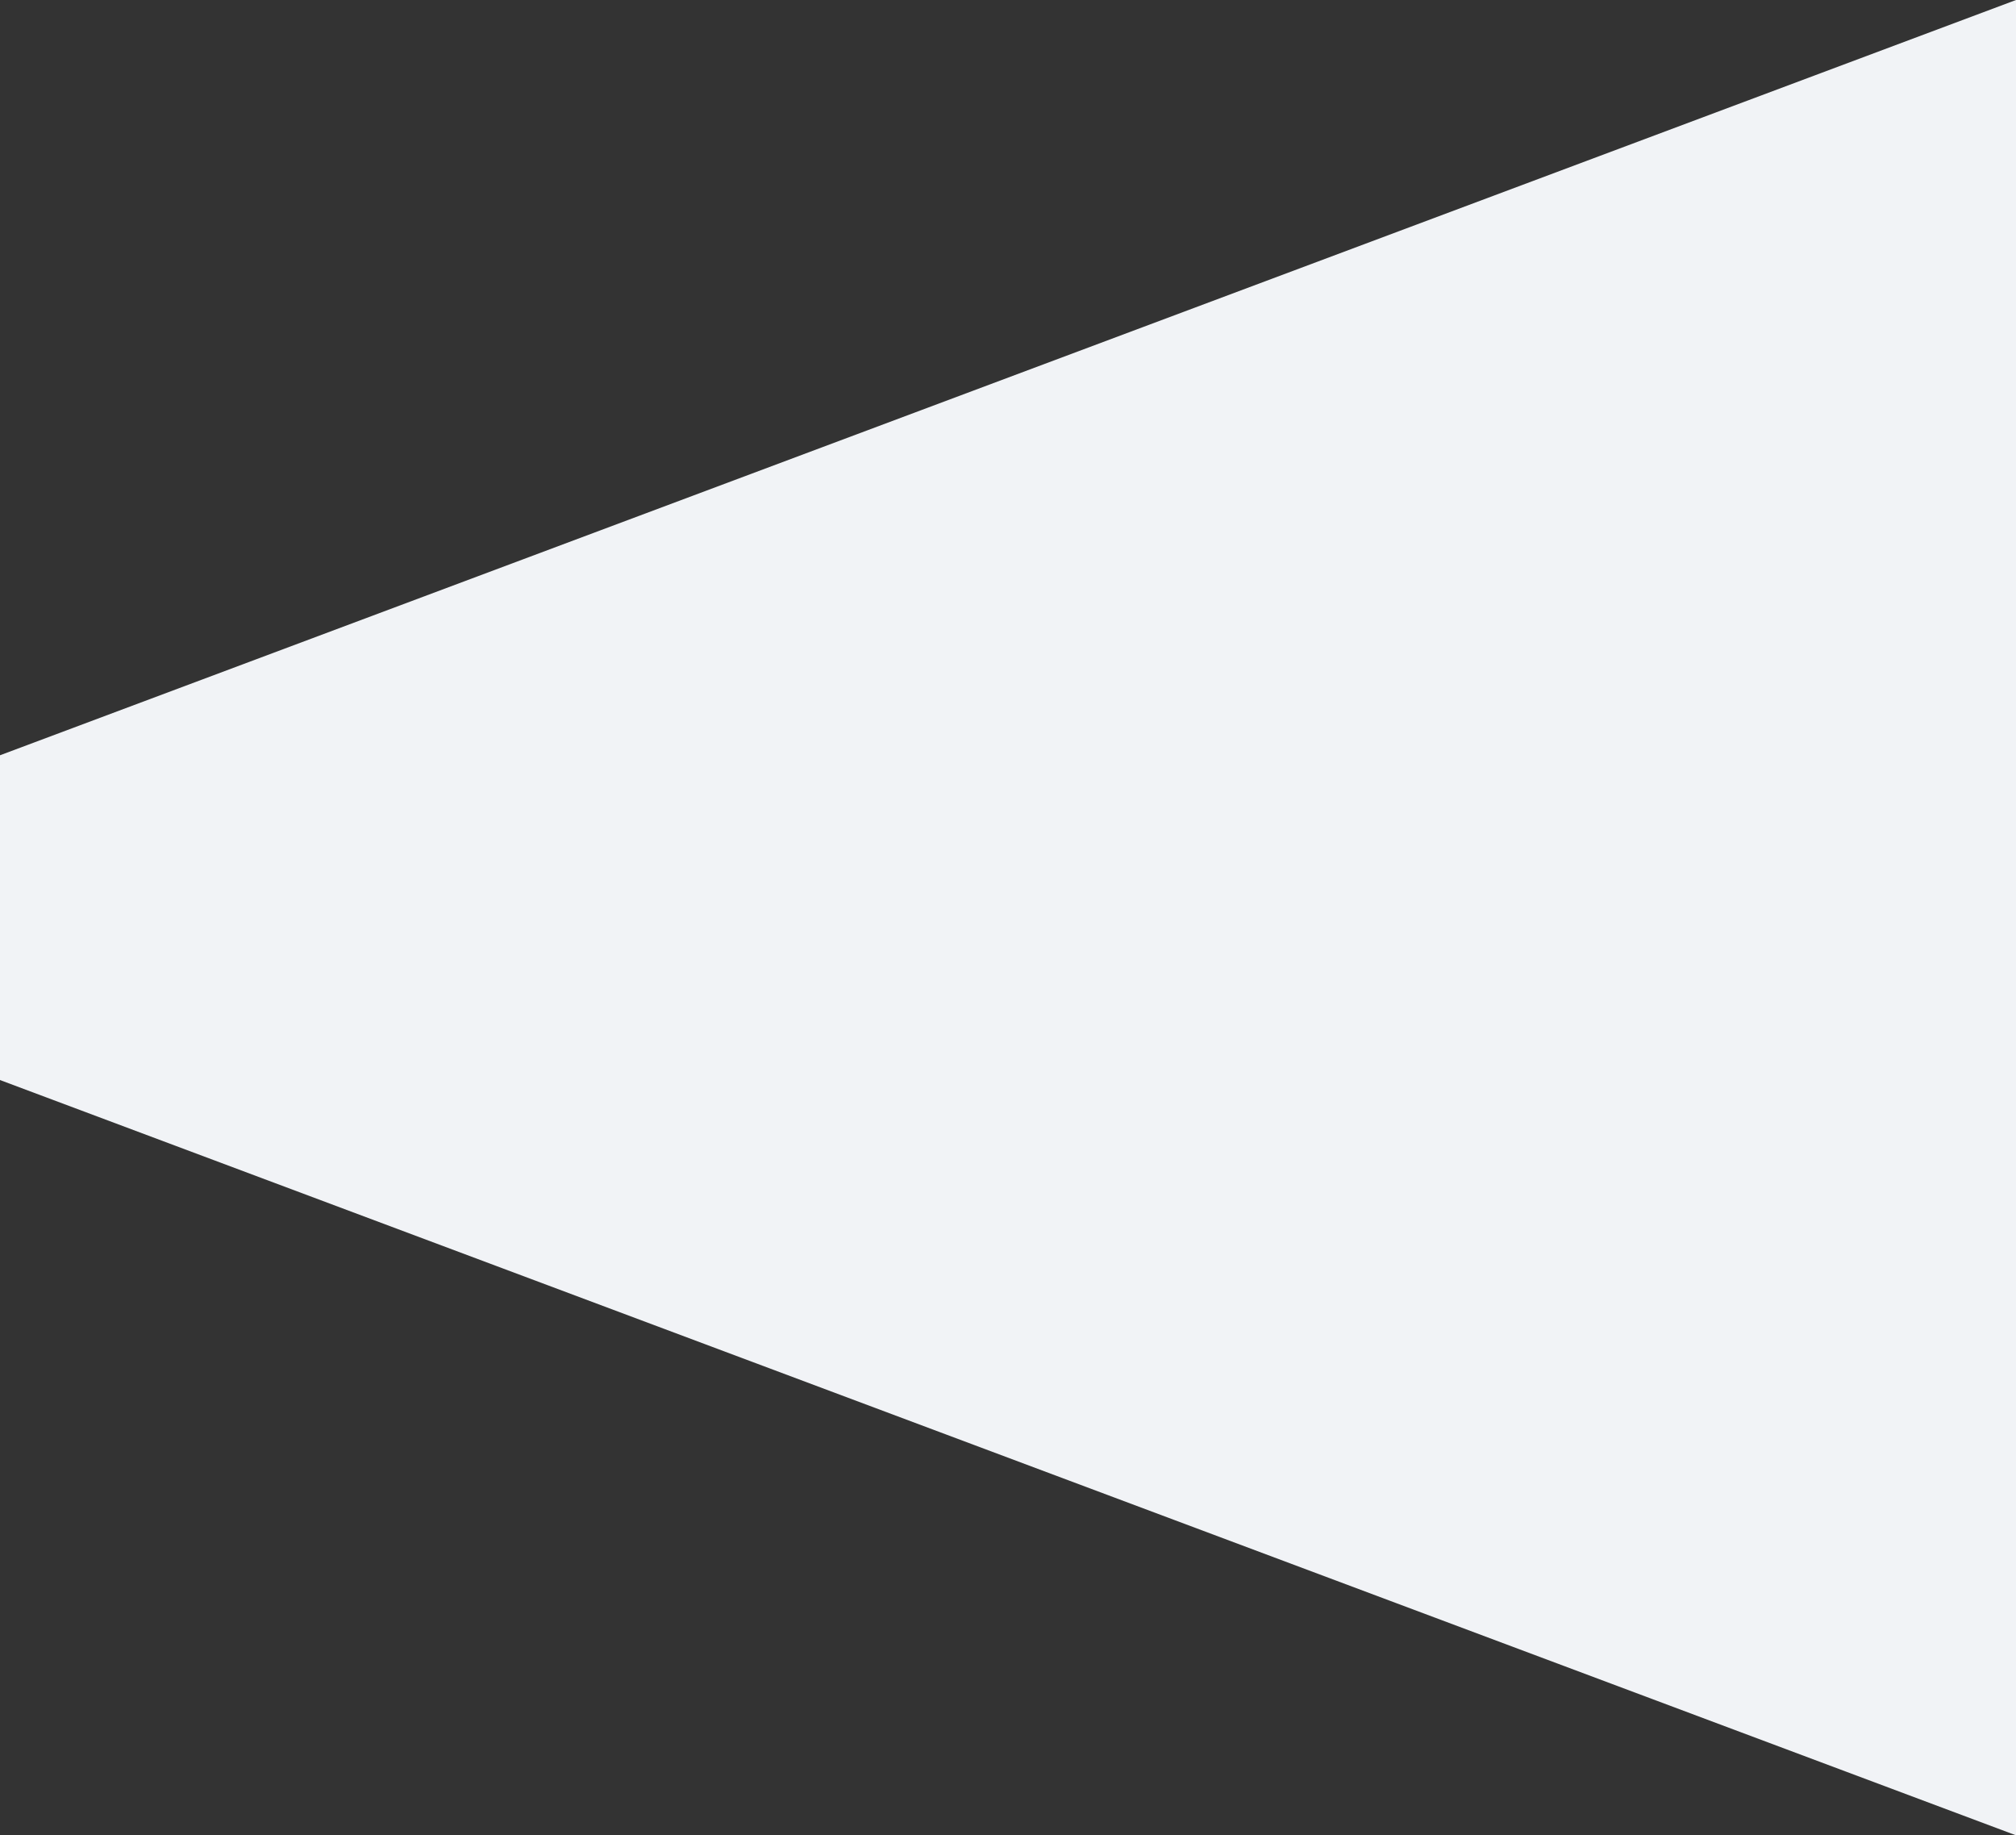 <svg xmlns="http://www.w3.org/2000/svg" width="100%" height="699" preserveAspectRatio="none" viewBox="0 0 768 699">
    <rect x="0" y="0" width="768" height="699" fill="#333333" stroke="none"/>
    <defs>
        <style>
            .cls-1{fill:#f1f3f6}
        </style>
    </defs>
    <path id="Shape_for_Features_section_2" d="M0 0l768 287.654v123.692L0 699z" class="cls-1" data-name="Shape for Features section #2" transform="rotate(180 384 349.5)"/>
</svg>
